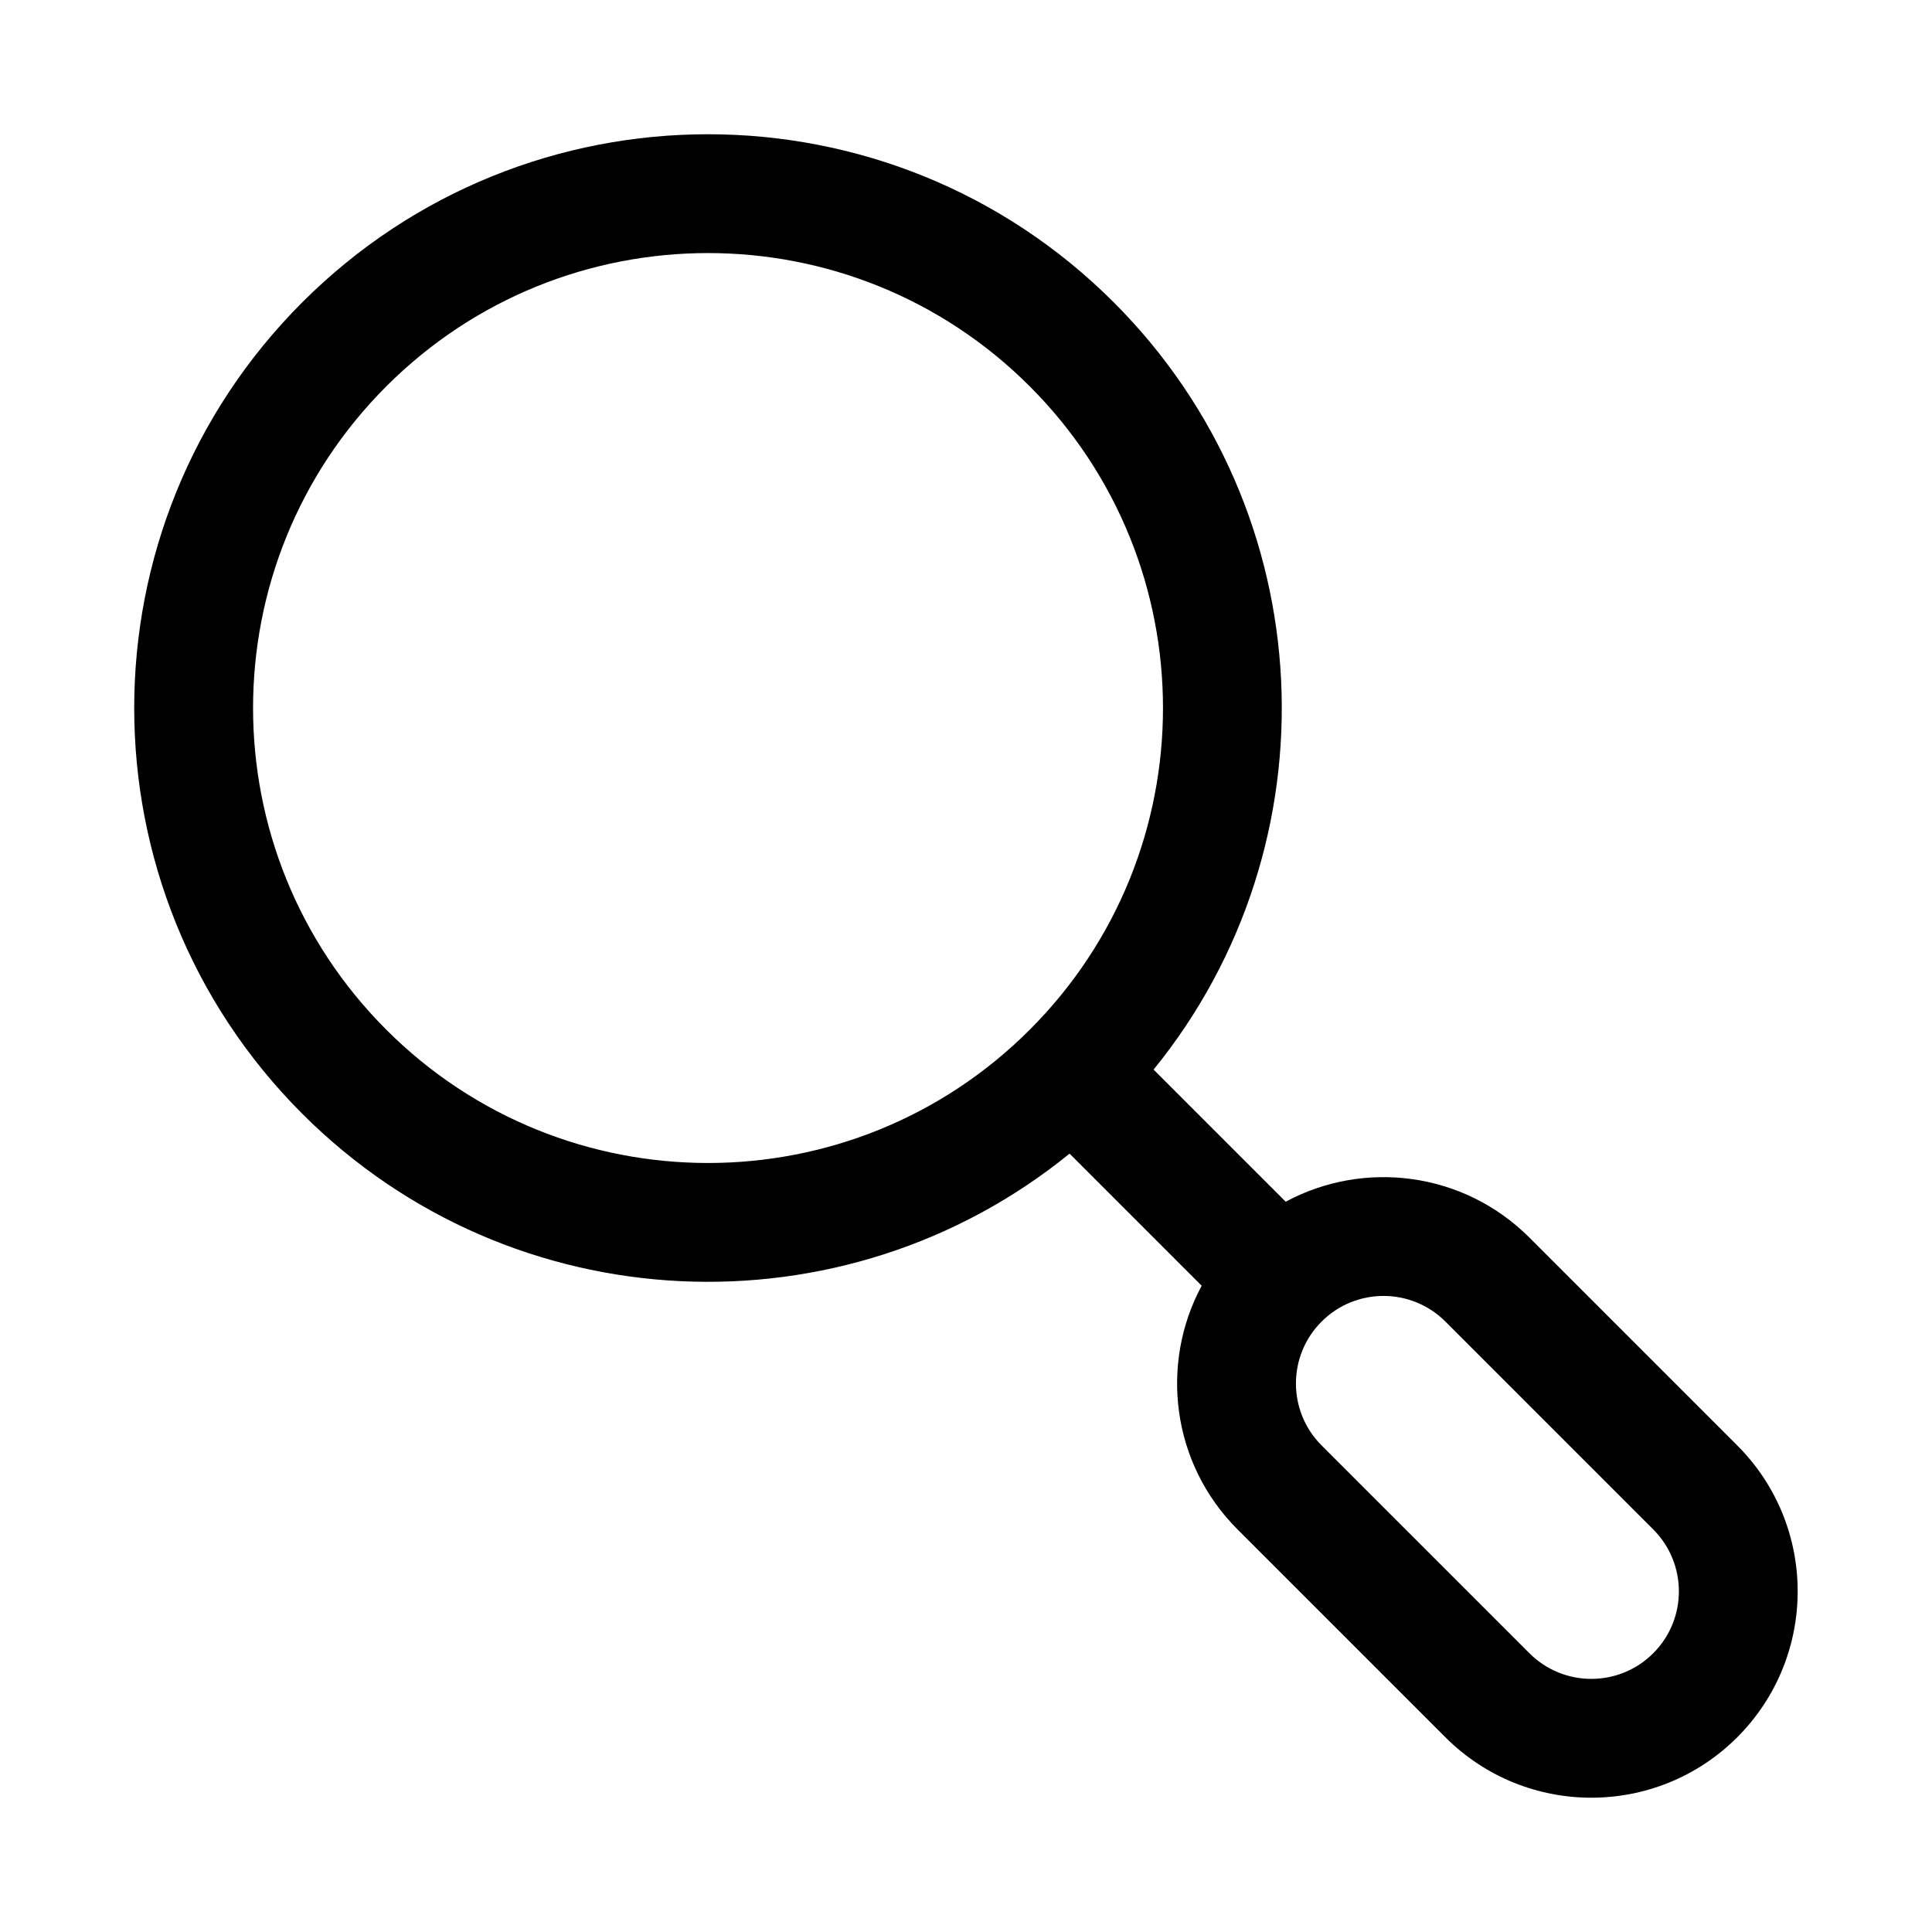 <?xml version="1.0" encoding="UTF-8"?>
<!-- Uploaded to: ICON Repo, www.iconrepo.com, Generator: ICON Repo Mixer Tools -->
<svg fill="#000000" width="800px" height="800px" version="1.1" viewBox="144 144 512 512" xmlns="http://www.w3.org/2000/svg">
 <path d="m416.89 246.38c-47.086-47.086-123.43-47.086-170.51 0-47.086 47.086-47.086 123.43 0 170.51 47.086 47.086 123.43 47.086 170.51 0 47.086-47.086 47.086-123.43 0-170.51zm-192.78-22.266c59.383-59.383 155.66-59.383 215.04 0 55.621 55.625 59.145 143.62 10.562 203.34l35.012 35.012c20.711-11.152 47.094-7.984 64.582 9.504l55.082 55.082c21.355 21.355 21.355 55.984 0 77.344-21.359 21.355-55.988 21.355-77.344 0l-55.082-55.082c-17.488-17.488-20.656-43.871-9.504-64.582l-35.012-35.012c-59.723 48.582-147.71 45.059-203.34-10.562-59.383-59.383-59.383-155.66 0-215.04zm302.94 270.12c-9.062-9.062-23.754-9.062-32.816 0s-9.062 23.754 0 32.816l55.078 55.074c9.062 9.062 23.754 9.062 32.812 0 9.062-9.059 9.062-23.75 0-32.812z" fill-rule="evenodd"/>
</svg>